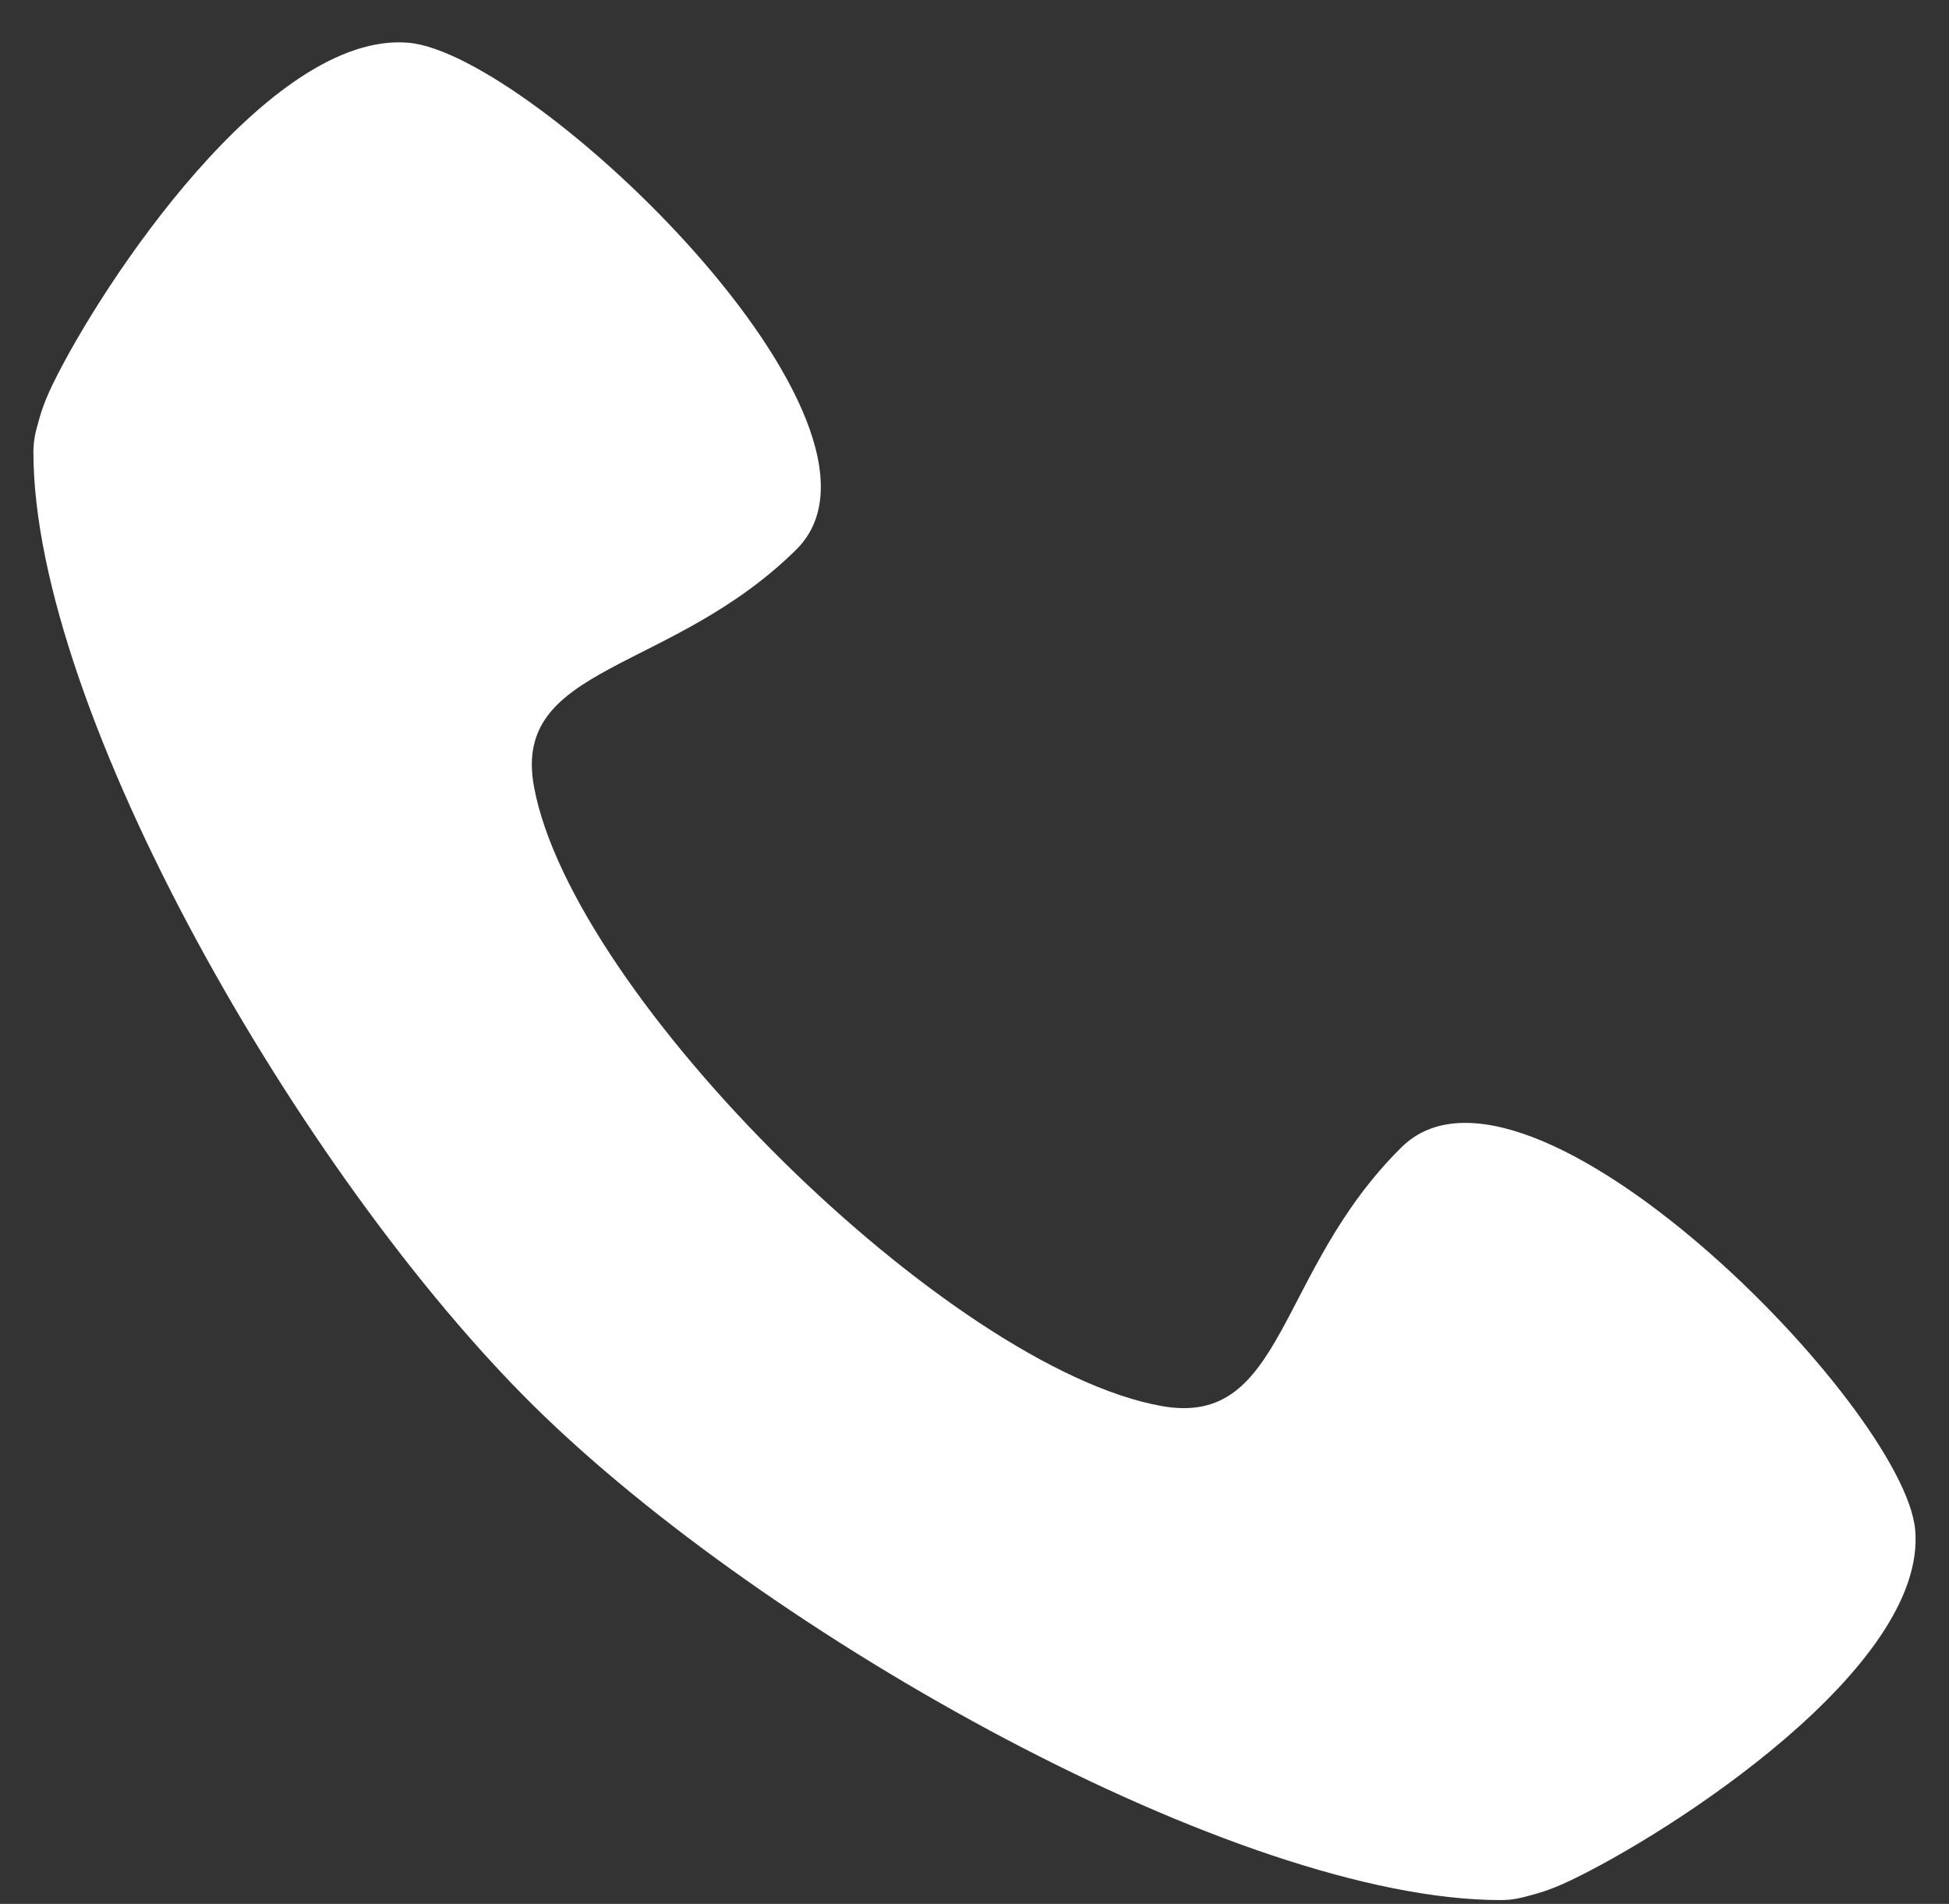 <?xml version="1.0" encoding="UTF-8"?>
<svg width="43px" height="42px" viewBox="0 0 43 42" version="1.1" xmlns="http://www.w3.org/2000/svg" xmlns:xlink="http://www.w3.org/1999/xlink">
    <rect x="0" y="0" width="43" height="42" fill="#333333" stroke="none"/>
    <title>Fill 562</title>
    <g id="Page-5" stroke="none" stroke-width="1" fill="none" fill-rule="evenodd">
        <g id="03_TXAPELA_WEB_NOTAS" transform="translate(-232, -1078)" fill="#FFFFFF">
            <g id="Group-570" transform="translate(229, 945)">
                <path d="M45.254,166.752 C45.015,164.029 36.692,155.574 33.922,158.308 C31.151,161.043 31.358,164.503 28.632,164.018 C23.94,163.183 15.626,154.977 14.78,150.348 C14.289,147.657 17.795,147.861 20.565,145.127 C23.336,142.393 14.769,134.179 12.01,133.943 C8.942,133.681 5.235,139.268 4.159,141.486 C3.94,141.935 3.872,142.222 3.839,142.338 C3.795,142.496 3.737,142.693 3.737,142.972 C3.739,148.688 9.65,158.955 14.78,164.018 C19.91,169.081 30.314,174.915 36.105,174.916 C36.388,174.917 36.587,174.859 36.747,174.816 C36.865,174.784 37.156,174.716 37.611,174.501 C39.858,173.438 45.52,169.779 45.254,166.752" id="Fill-562"></path>
            </g>
        </g>
    </g>
</svg>
